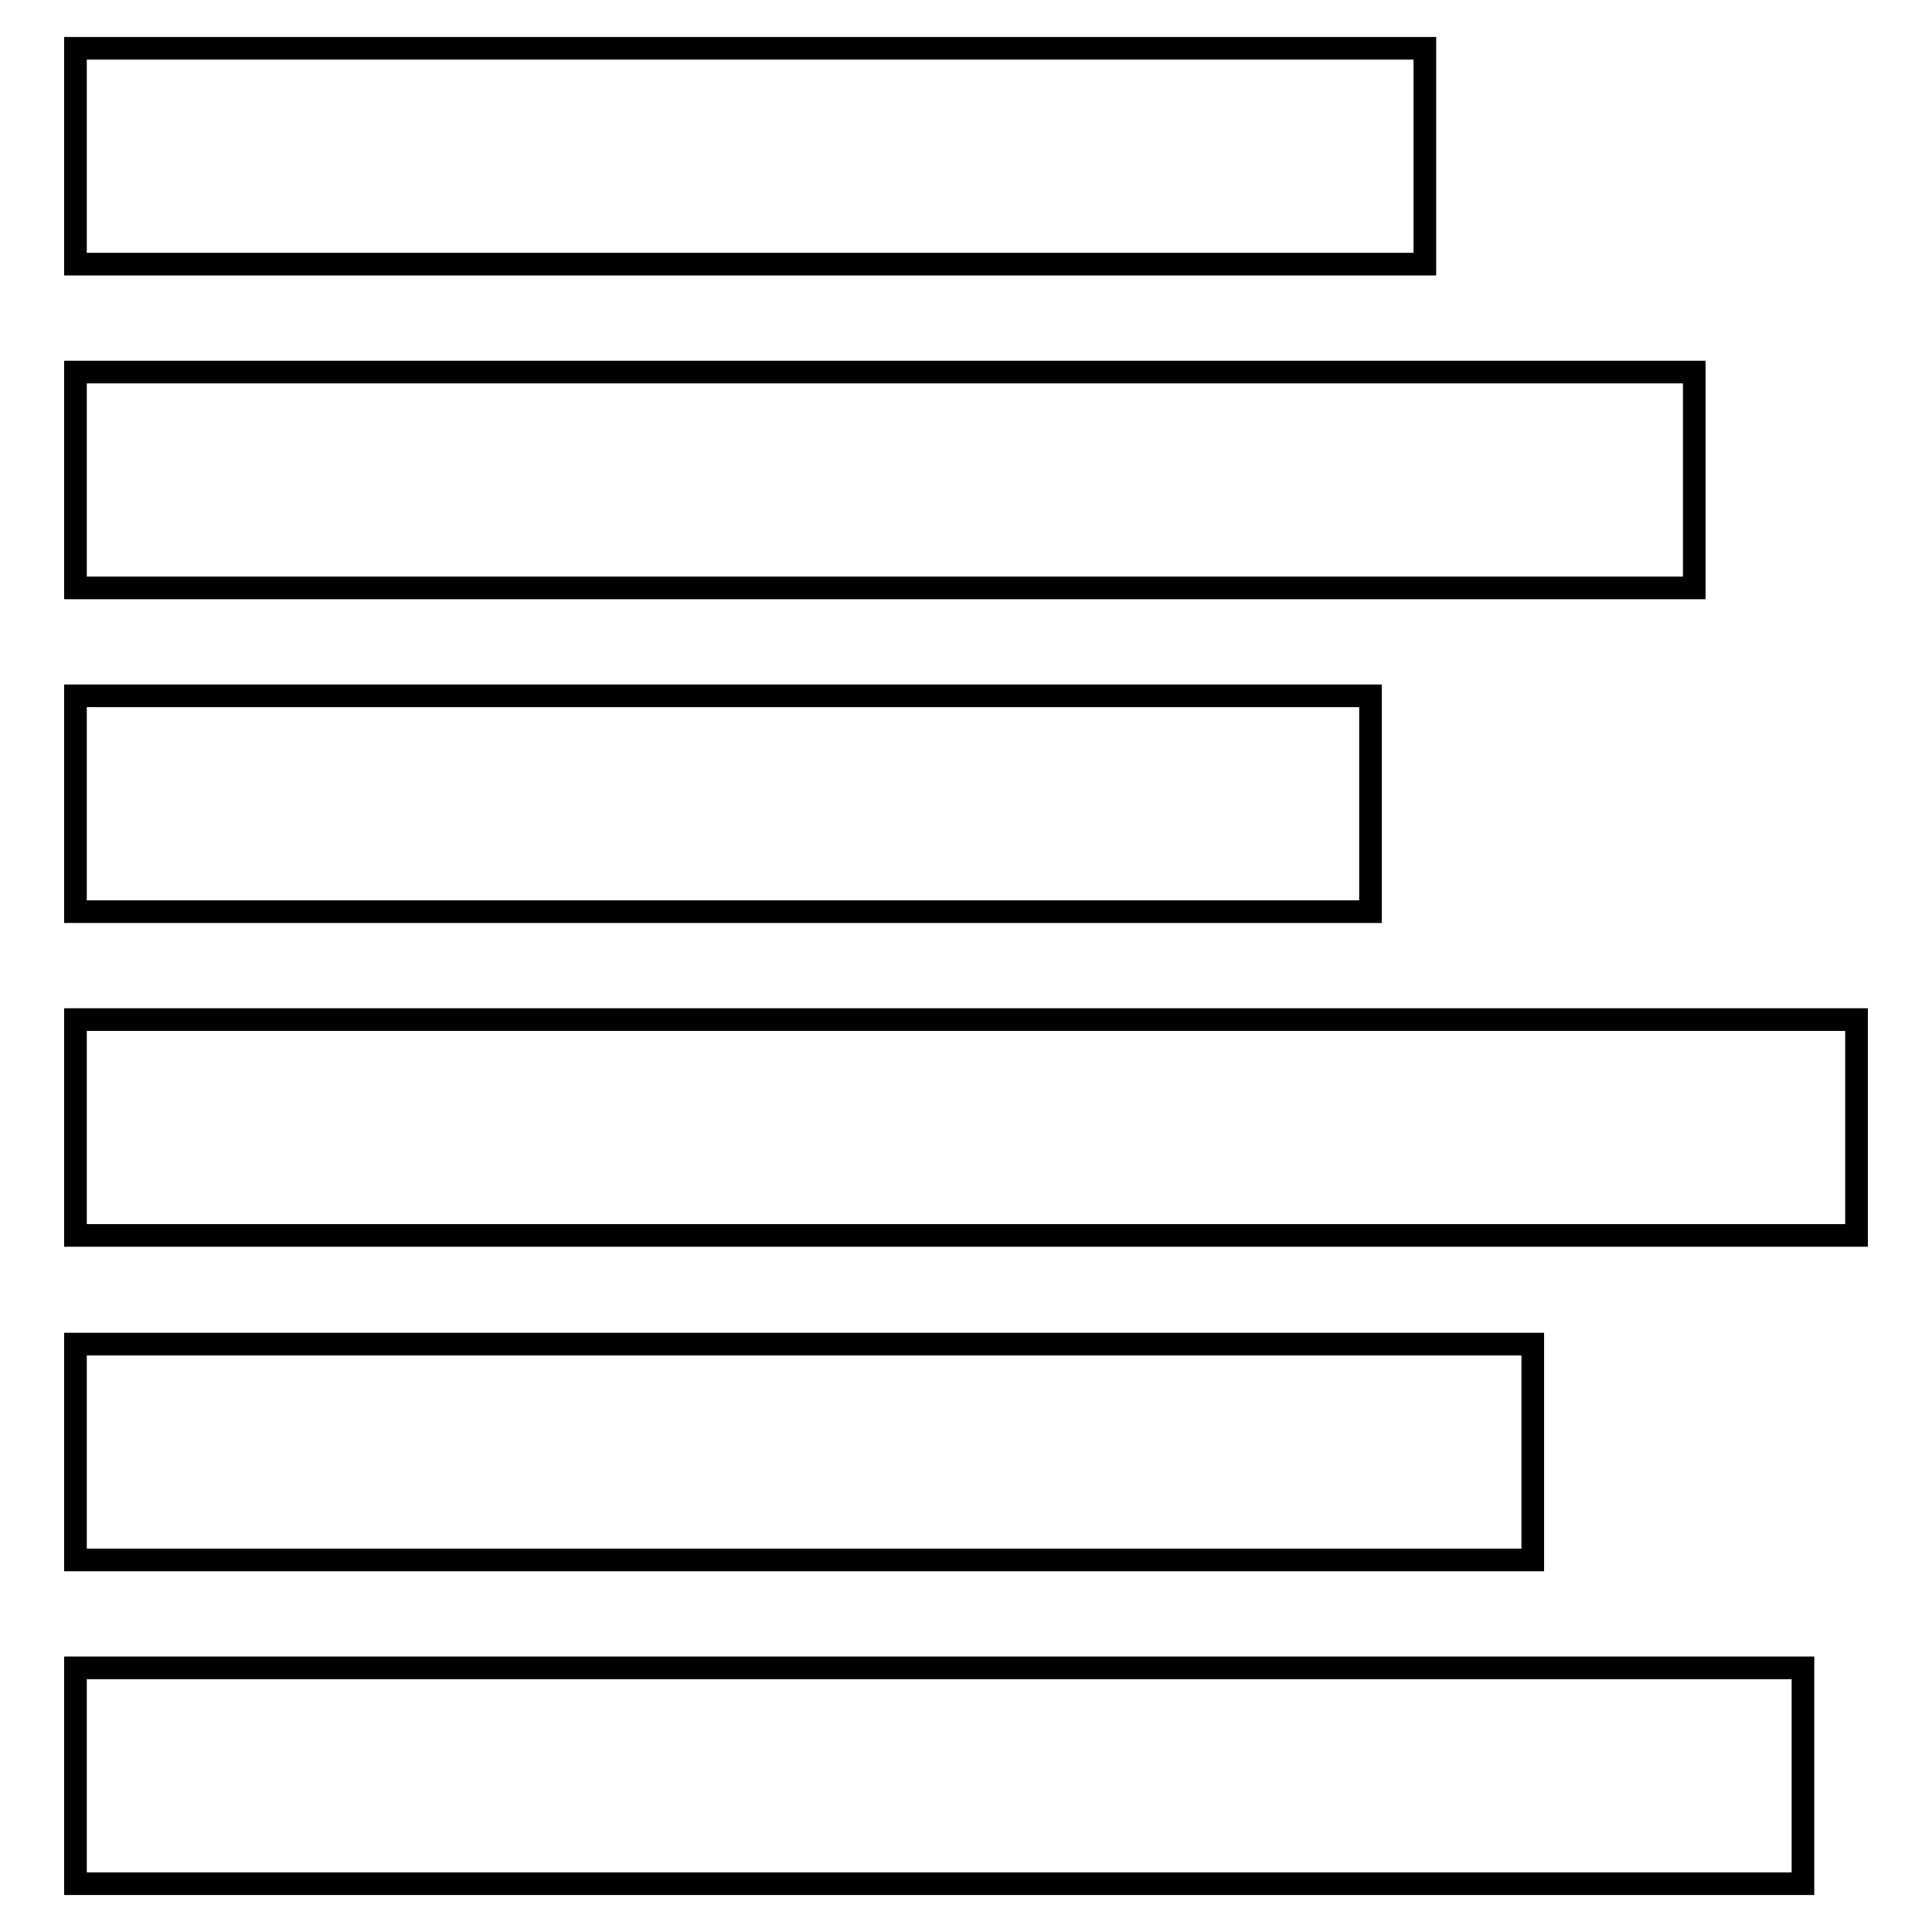 <?xml version="1.0" encoding="utf-8"?>
<!-- Svg Vector Icons : http://www.onlinewebfonts.com/icon -->
<!DOCTYPE svg PUBLIC "-//W3C//DTD SVG 1.1//EN" "http://www.w3.org/Graphics/SVG/1.1/DTD/svg11.dtd">
<svg version="1.1" xmlns="http://www.w3.org/2000/svg" xmlns:xlink="http://www.w3.org/1999/xlink" x="0px" y="0px" viewBox="0 0 256 256" enable-background="new 0 0 256 256" xml:space="preserve">
<g><g><path stroke-width="3" fill-opacity="0" stroke="#000000"  d="M10,6.4V35h178.8V6.4H10z M10,49.3v28.6h214.5V49.3H10z M10,92.2v28.6h171.6V92.2H10z M10,135.1v28.6h236v-28.6H10z M10,178.1v28.6h193.1v-28.6H10z M10,221v28.6h228.9V221H10z"/></g></g>
</svg>